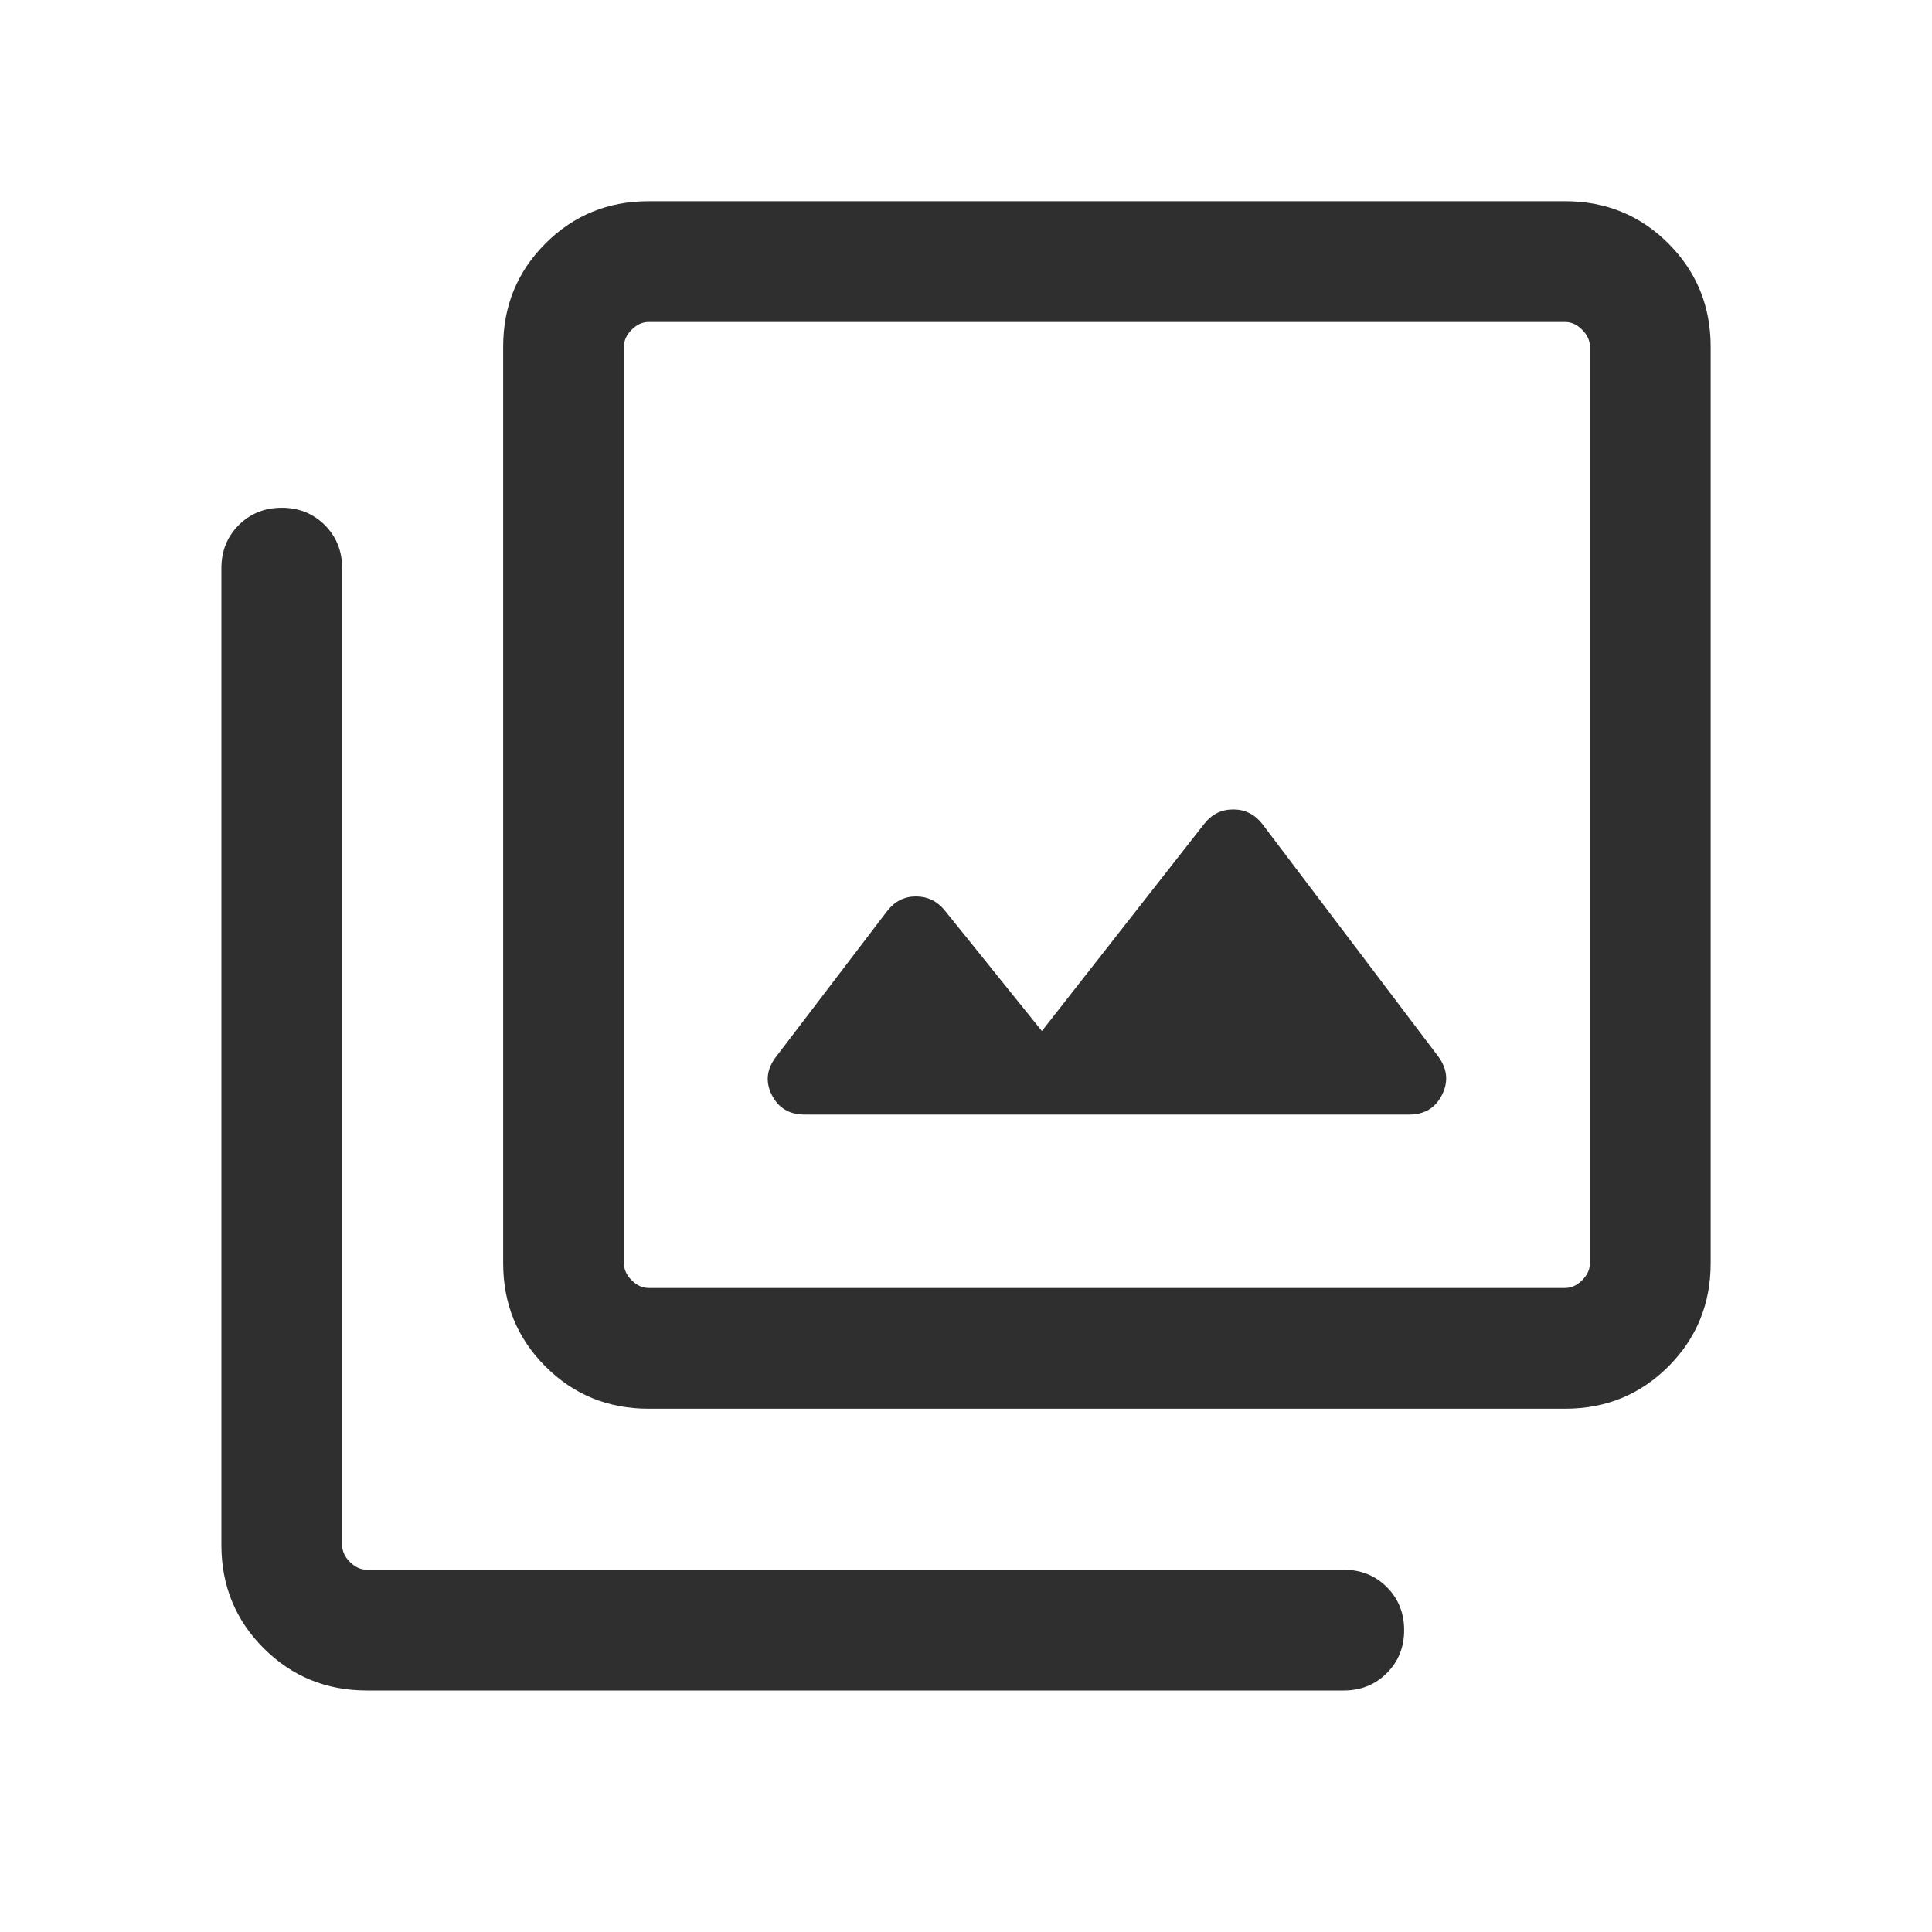 <svg width="32" height="32" viewBox="0 0 32 32" fill="none" xmlns="http://www.w3.org/2000/svg">
<g clip-path="url(#clip0_13534_245)">
<mask id="mask0_13534_245" style="mask-type:alpha" maskUnits="userSpaceOnUse" x="0" y="0" width="32" height="32">
<rect width="32" height="32" fill="#D9D9D9"/>
</mask>
<g mask="url(#mask0_13534_245)">
<path d="M17.257 17.077L15.646 15.077C15.522 14.925 15.363 14.848 15.171 14.848C14.978 14.848 14.82 14.929 14.695 15.089L12.859 17.497C12.699 17.702 12.673 17.914 12.782 18.133C12.892 18.352 13.074 18.461 13.329 18.461H23.339C23.593 18.461 23.775 18.352 23.885 18.133C23.994 17.914 23.973 17.702 23.821 17.497L20.908 13.648C20.783 13.488 20.622 13.407 20.426 13.407C20.229 13.407 20.069 13.488 19.944 13.648L17.257 17.077ZM10.744 23.333C10.07 23.333 9.5 23.1 9.034 22.633C8.567 22.166 8.334 21.596 8.334 20.923V5.743C8.334 5.07 8.567 4.5 9.034 4.033C9.5 3.566 10.07 3.333 10.744 3.333H25.923C26.597 3.333 27.167 3.566 27.634 4.033C28.1 4.5 28.334 5.07 28.334 5.743V20.923C28.334 21.596 28.1 22.166 27.634 22.633C27.167 23.1 26.597 23.333 25.923 23.333H10.744ZM10.744 21.333H25.923C26.026 21.333 26.12 21.29 26.205 21.205C26.291 21.119 26.334 21.025 26.334 20.923V5.743C26.334 5.641 26.291 5.547 26.205 5.461C26.12 5.376 26.026 5.333 25.923 5.333H10.744C10.641 5.333 10.547 5.376 10.462 5.461C10.376 5.547 10.334 5.641 10.334 5.743V20.923C10.334 21.025 10.376 21.119 10.462 21.205C10.547 21.29 10.641 21.333 10.744 21.333ZM6.077 28C5.404 28 4.834 27.766 4.367 27.3C3.9 26.833 3.667 26.263 3.667 25.589V9.41C3.667 9.126 3.763 8.889 3.954 8.697C4.146 8.506 4.383 8.41 4.667 8.41C4.951 8.41 5.188 8.506 5.38 8.697C5.571 8.889 5.667 9.126 5.667 9.41V25.589C5.667 25.692 5.71 25.786 5.795 25.871C5.881 25.957 5.975 26 6.077 26H22.257C22.54 26 22.778 26.095 22.97 26.287C23.161 26.478 23.257 26.716 23.257 27C23.257 27.284 23.161 27.521 22.97 27.712C22.778 27.904 22.54 28 22.257 28H6.077Z" fill="#2F2F2F"/>
</g>
</g>
<defs>
<clipPath id="clip0_13534_245">
<rect width="32" height="32" fill="white"/>
</clipPath>
</defs>
</svg>
